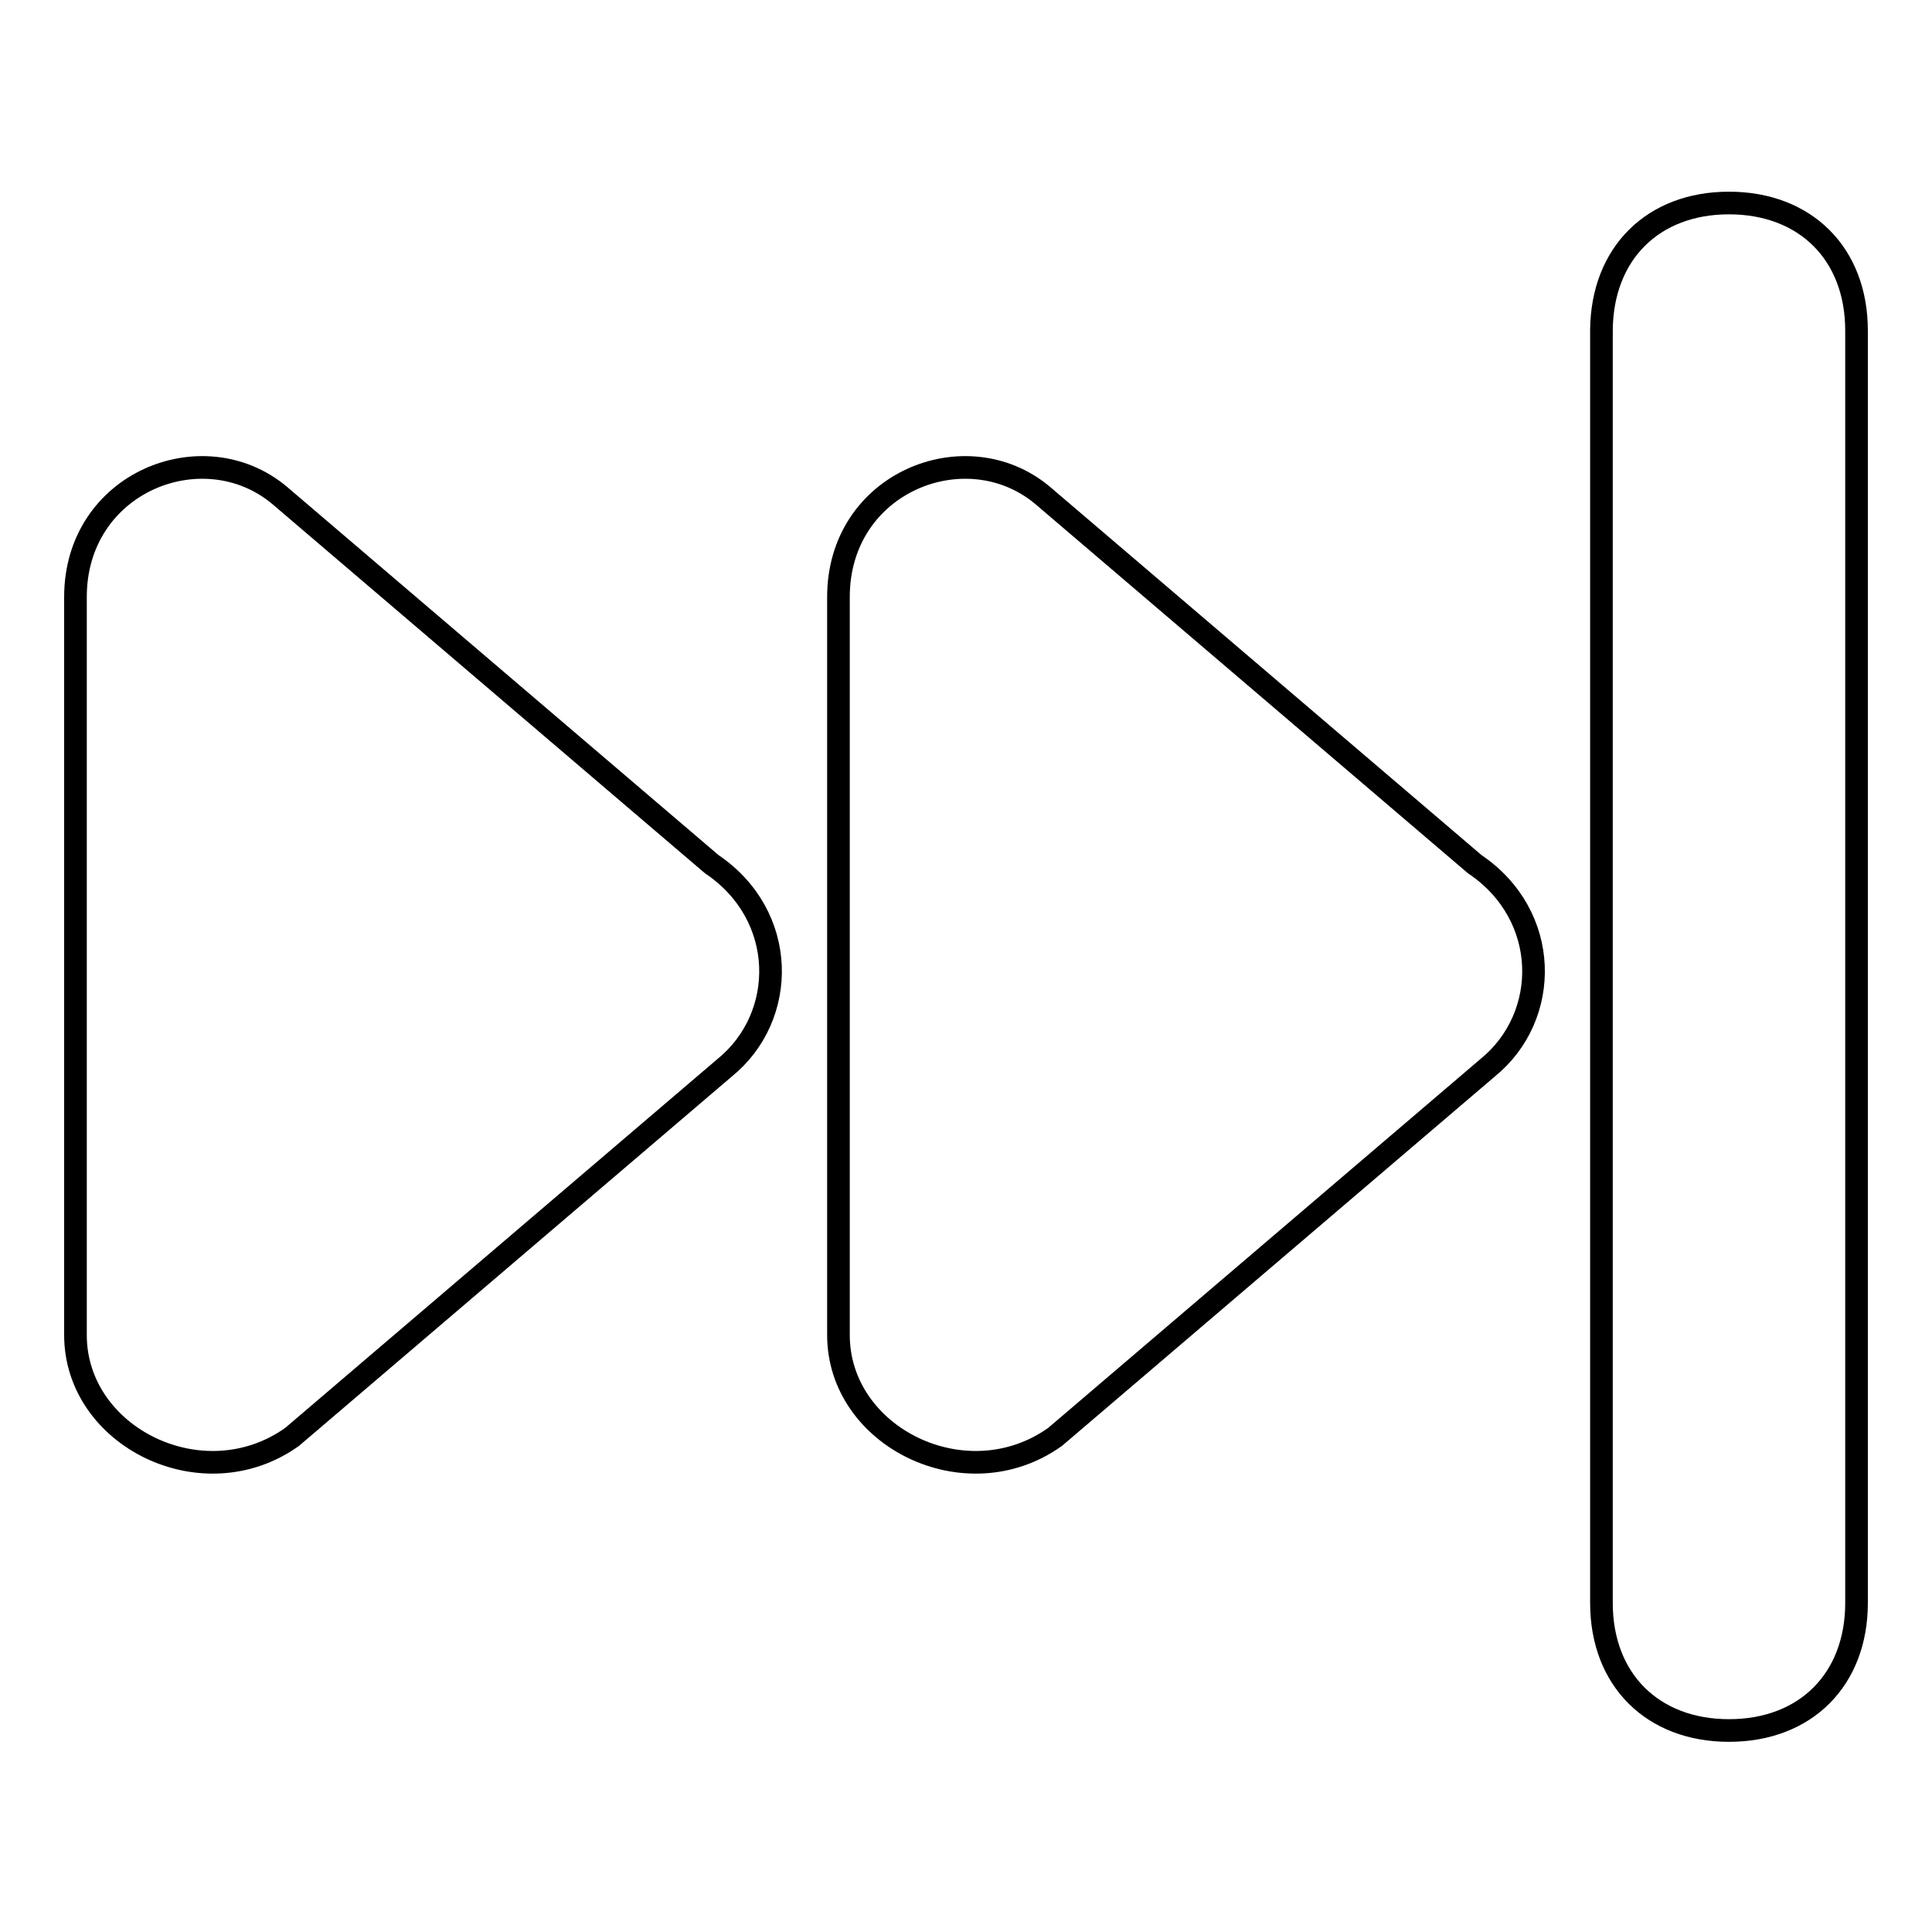 <?xml version="1.0" encoding="utf-8"?>
<!-- Svg Vector Icons : http://www.onlinewebfonts.com/icon -->
<!DOCTYPE svg PUBLIC "-//W3C//DTD SVG 1.1//EN" "http://www.w3.org/Graphics/SVG/1.1/DTD/svg11.dtd">
<svg version="1.1" xmlns="http://www.w3.org/2000/svg" xmlns:xlink="http://www.w3.org/1999/xlink" x="0px" y="0px" viewBox="0 0 256 256" enable-background="new 0 0 256 256" xml:space="preserve">
<g> <path stroke-width="3" fill-opacity="0" stroke="#000000"  d="M229.1,26.9L229.1,26.9c10.1,0,16.9,6.7,16.9,16.9v168.6c0,10.1-6.7,16.9-16.9,16.9l0,0 c-10.1,0-16.9-6.7-16.9-16.9V43.7C212.3,33.6,219,26.9,229.1,26.9z M197.1,141.5l-57.3,48.9c-11.8,8.4-28.7,0-28.7-13.5V79.1 c0-15.2,16.9-21.9,27-13.5l57.3,48.9C205.5,121.3,205.5,134.7,197.1,141.5z M96,141.5l-57.3,48.9c-11.8,8.4-28.7,0-28.7-13.5V79.1 c0-15.2,16.9-21.9,27-13.5l57.3,48.9C104.4,121.3,104.4,134.7,96,141.5z"/></g>
</svg>